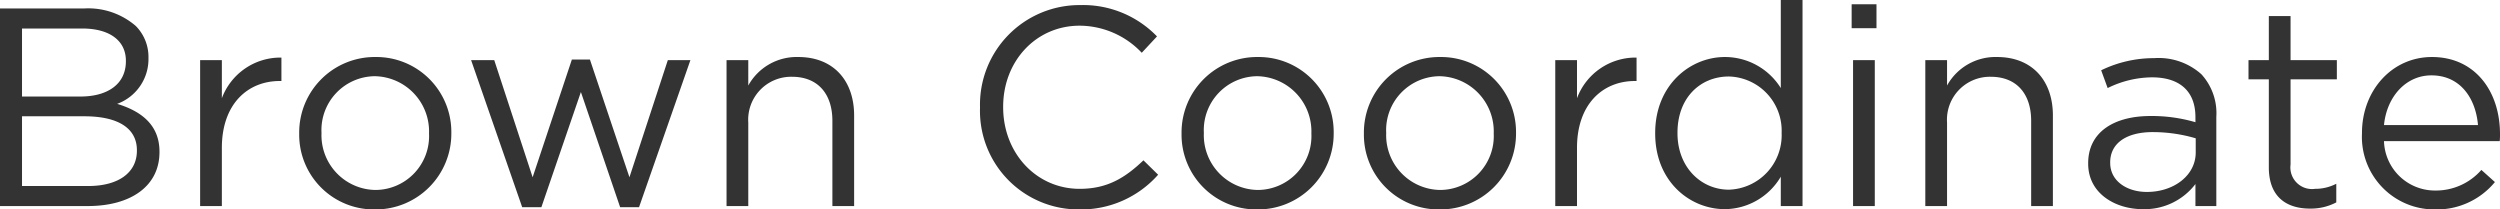 <svg xmlns="http://www.w3.org/2000/svg" width="265.71" height="22.26" viewBox="0 0 265.71 22.26"><path d="M2.97,0H12.3c4.59,0,7.62-2.13,7.62-5.73v-.06c0-2.88-2.01-4.32-4.5-5.07a5.069,5.069,0,0,0,3.33-4.86v-.06a4.664,4.664,0,0,0-1.35-3.36A7.713,7.713,0,0,0,11.91-21H2.97ZM16.35-15.39c0,2.46-1.98,3.75-4.83,3.75H5.31v-7.23H11.7c3,0,4.65,1.35,4.65,3.42Zm1.17,9.45v.06c0,2.34-1.98,3.75-5.16,3.75H5.31V-9.54h6.63C15.6-9.54,17.52-8.22,17.52-5.94ZM24.24,0h2.31V-6.18c0-4.68,2.76-7.11,6.15-7.11h.18v-2.49a6.642,6.642,0,0,0-6.33,4.32v-4.05H24.24ZM42.81.36a8.053,8.053,0,0,0,8.13-8.1V-7.8a7.971,7.971,0,0,0-8.07-8.04,8.028,8.028,0,0,0-8.1,8.1v.06A7.946,7.946,0,0,0,42.81.36Zm.06-2.07a5.819,5.819,0,0,1-5.73-6.03V-7.8a5.724,5.724,0,0,1,5.67-6,5.869,5.869,0,0,1,5.76,6.06v.06A5.723,5.723,0,0,1,42.87-1.71ZM58.47.12h2.04l4.2-12.24L68.88.12h2.01l5.46-15.63h-2.4L69.87-3.06l-4.2-12.51H63.75L59.58-3.06,55.5-15.51H53.04ZM80.19,0H82.5V-8.88a4.563,4.563,0,0,1,4.65-4.86c2.73,0,4.29,1.8,4.29,4.68V0h2.31V-9.63c0-3.69-2.19-6.21-5.94-6.21a5.873,5.873,0,0,0-5.31,3.03v-2.7H80.19Zm37.47.36a10.935,10.935,0,0,0,8.4-3.69L124.5-4.86c-2.01,1.92-3.9,3.03-6.78,3.03-4.62,0-8.13-3.81-8.13-8.67v-.06c0-4.83,3.48-8.61,8.13-8.61a9.127,9.127,0,0,1,6.6,2.88l1.62-1.74a10.929,10.929,0,0,0-8.19-3.33A10.58,10.58,0,0,0,107.13-10.5v.06A10.474,10.474,0,0,0,117.66.36Zm18.93,0a8.053,8.053,0,0,0,8.13-8.1V-7.8a7.971,7.971,0,0,0-8.07-8.04,8.028,8.028,0,0,0-8.1,8.1v.06A7.946,7.946,0,0,0,136.59.36Zm.06-2.07a5.819,5.819,0,0,1-5.73-6.03V-7.8a5.724,5.724,0,0,1,5.67-6,5.869,5.869,0,0,1,5.76,6.06v.06A5.723,5.723,0,0,1,136.65-1.71ZM155.97.36a8.053,8.053,0,0,0,8.13-8.1V-7.8a7.971,7.971,0,0,0-8.07-8.04,8.028,8.028,0,0,0-8.1,8.1v.06A7.946,7.946,0,0,0,155.97.36Zm.06-2.07a5.819,5.819,0,0,1-5.73-6.03V-7.8a5.724,5.724,0,0,1,5.67-6,5.869,5.869,0,0,1,5.76,6.06v.06A5.723,5.723,0,0,1,156.03-1.71ZM168.27,0h2.31V-6.18c0-4.68,2.76-7.11,6.15-7.11h.18v-2.49a6.642,6.642,0,0,0-6.33,4.32v-4.05h-2.31ZM186.3.33a6.973,6.973,0,0,0,5.94-3.45V0h2.31V-21.9h-2.31v9.36a7,7,0,0,0-5.94-3.3c-3.72,0-7.41,3-7.41,8.07v.06C178.89-2.61,182.58.33,186.3.33Zm.42-2.07c-2.91,0-5.46-2.34-5.46-6V-7.8c0-3.75,2.46-5.97,5.46-5.97a5.764,5.764,0,0,1,5.61,5.97v.06A5.791,5.791,0,0,1,186.72-1.74ZM199.77-18.9h2.64v-2.55h-2.64ZM199.92,0h2.31V-15.51h-2.31Zm7.68,0h2.31V-8.88a4.563,4.563,0,0,1,4.65-4.86c2.73,0,4.29,1.8,4.29,4.68V0h2.31V-9.63c0-3.69-2.19-6.21-5.94-6.21a5.873,5.873,0,0,0-5.31,3.03v-2.7H207.6Zm23.1.33a6.8,6.8,0,0,0,5.61-2.67V0h2.22V-9.48a6.122,6.122,0,0,0-1.59-4.53,6.806,6.806,0,0,0-5.01-1.71,12.808,12.808,0,0,0-5.64,1.29l.69,1.89a10.8,10.8,0,0,1,4.71-1.14c2.91,0,4.62,1.44,4.62,4.23v.54a16.469,16.469,0,0,0-4.77-.66c-3.93,0-6.63,1.74-6.63,5.01v.06C224.91-1.32,227.82.33,230.7.33Zm.45-1.83c-2.1,0-3.9-1.14-3.9-3.09v-.06c0-1.95,1.62-3.21,4.53-3.21a16.179,16.179,0,0,1,4.56.66v1.5C236.34-3.24,234-1.5,231.15-1.5ZM248.49.27a5.81,5.81,0,0,0,2.79-.66V-2.37a4.857,4.857,0,0,1-2.25.54,2.3,2.3,0,0,1-2.61-2.58v-9.06h4.92v-2.04h-4.92v-4.68h-2.31v4.68h-2.16v2.04h2.16v9.36C244.11-.96,246,.27,248.49.27Zm13.26.09a8.006,8.006,0,0,0,6.39-2.91L266.7-3.84a6.419,6.419,0,0,1-4.89,2.19,5.416,5.416,0,0,1-5.46-5.25h12.3a6.025,6.025,0,0,0,.03-.75c0-4.53-2.64-8.19-7.23-8.19-4.29,0-7.44,3.6-7.44,8.07v.06A7.709,7.709,0,0,0,261.75.36Zm-5.4-8.97c.3-3.03,2.34-5.28,5.04-5.28,3.09,0,4.71,2.46,4.95,5.28Z" transform="translate(-2.97 21.9)" fill="#333"/></svg>